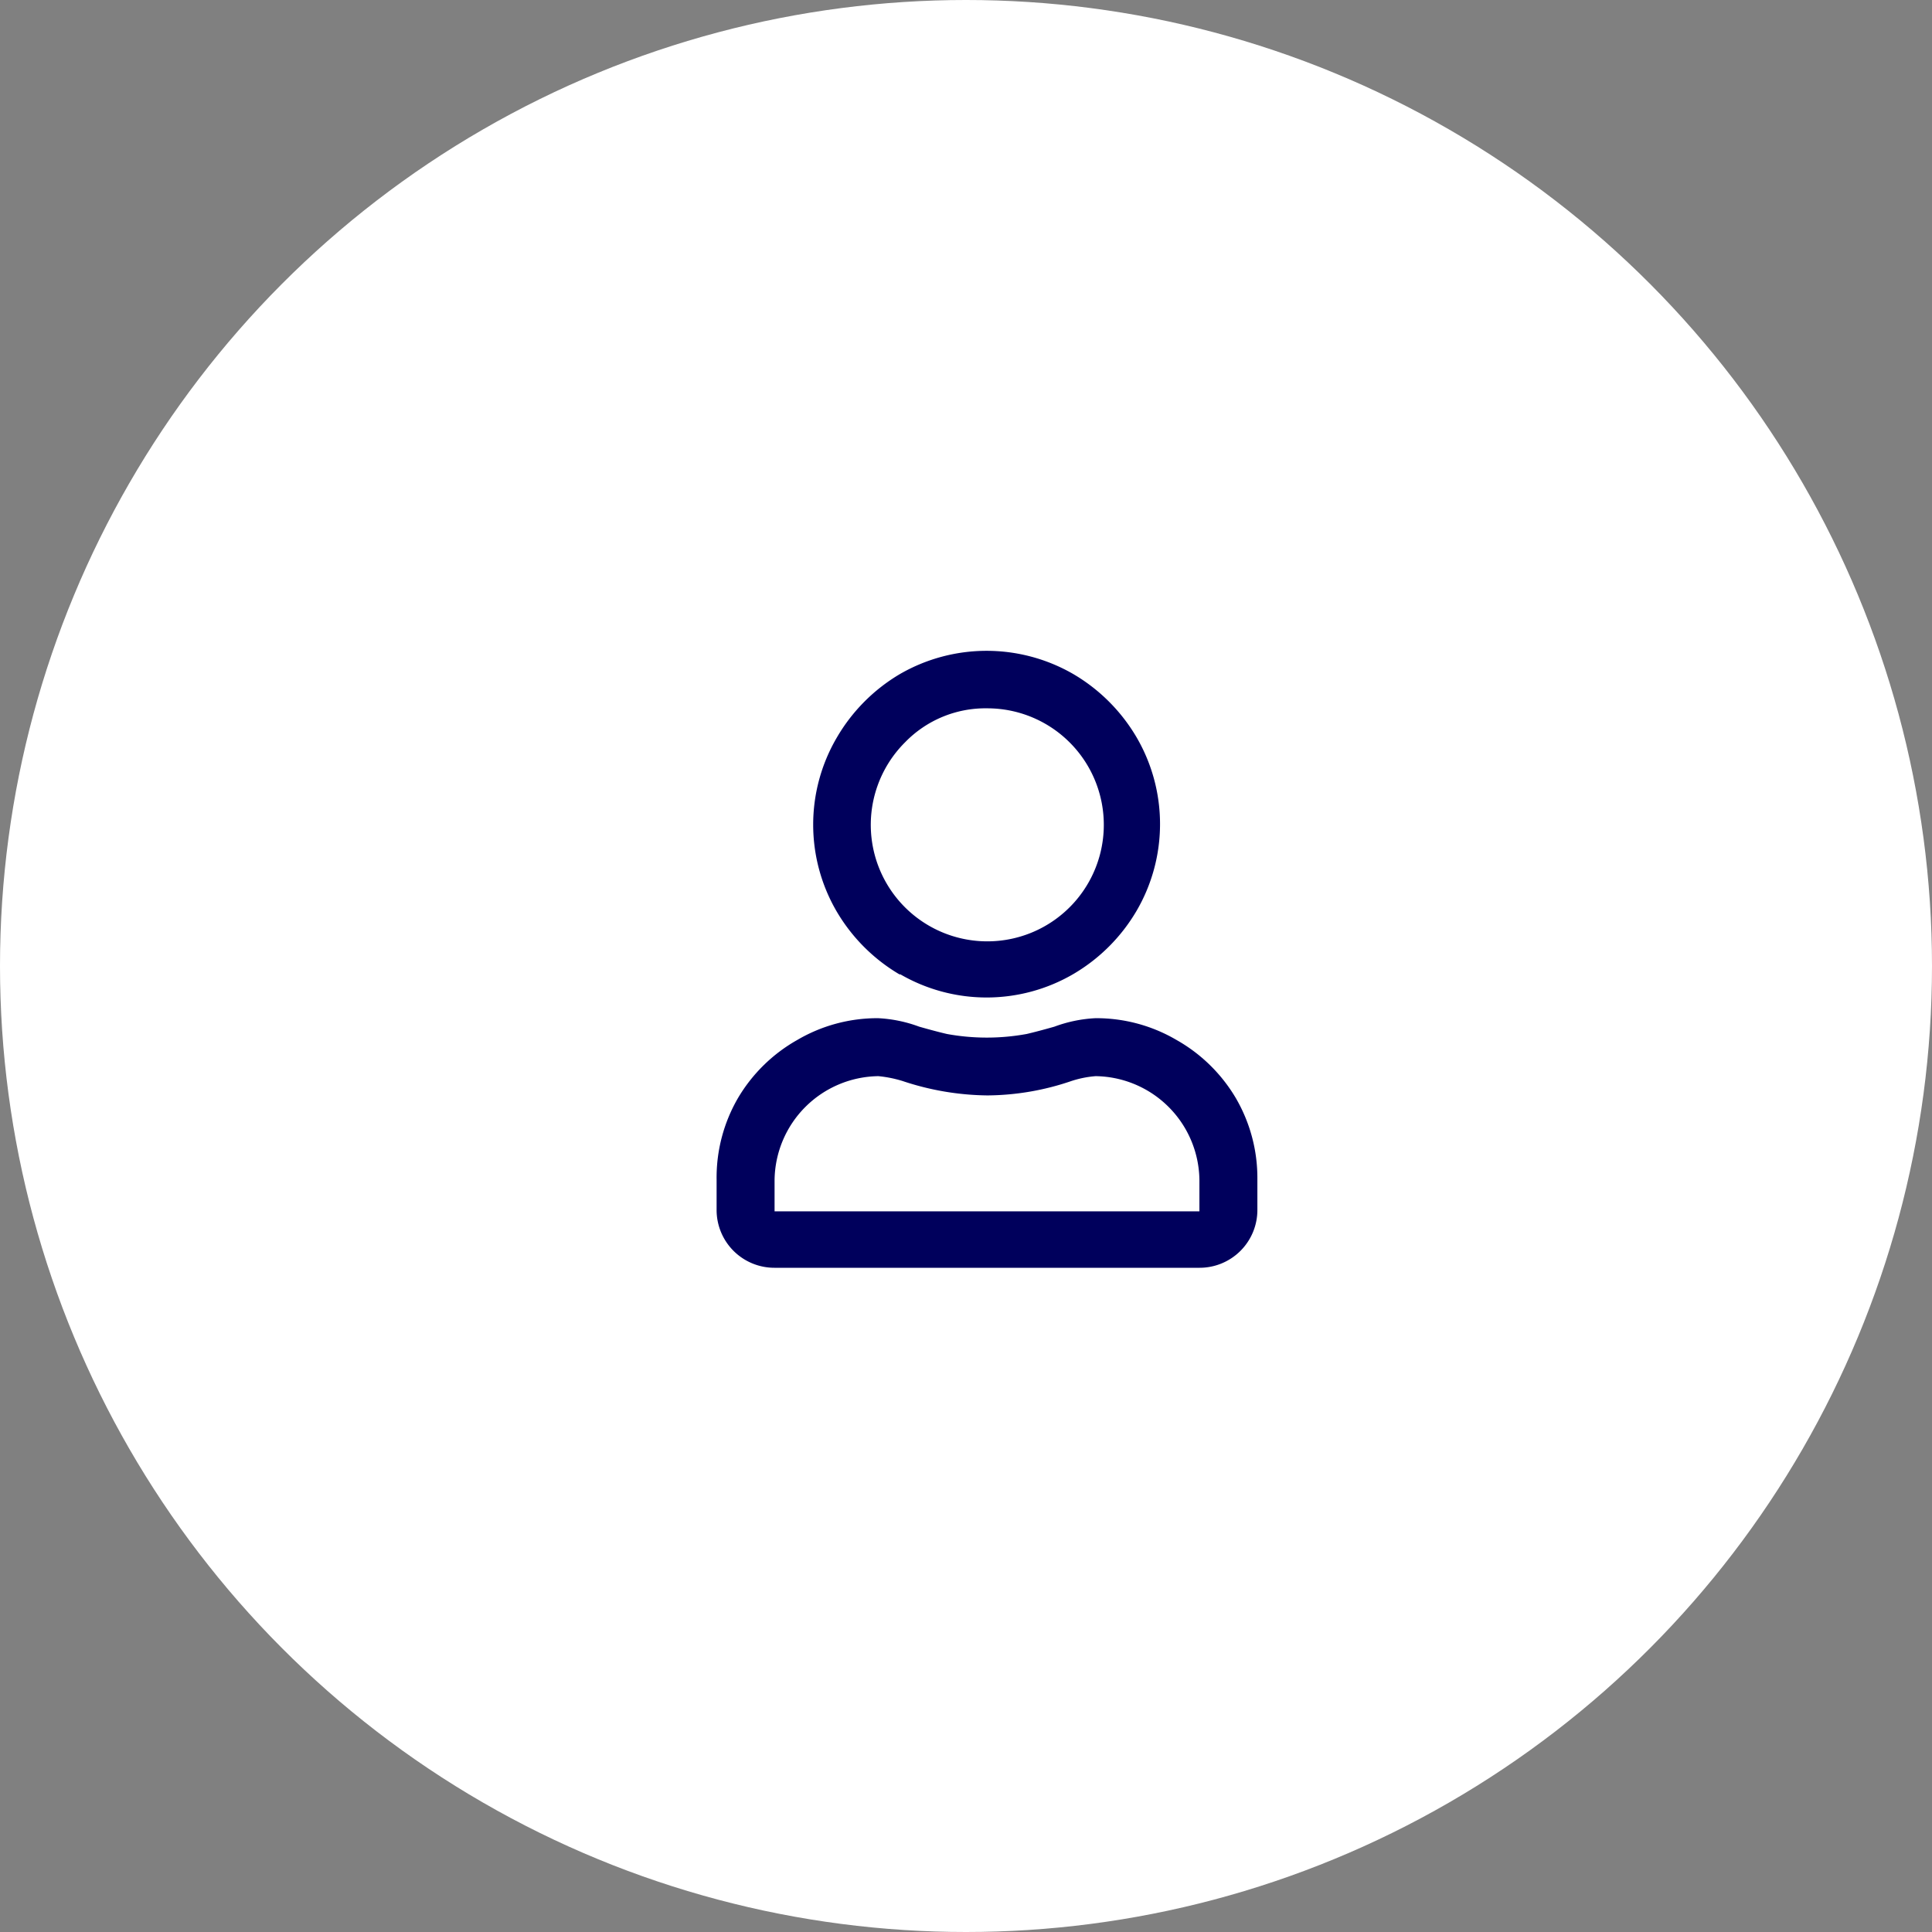 <svg xmlns="http://www.w3.org/2000/svg" viewBox="0 0 100.32 100.32"><rect x="0" y="0" width="100.32" height="100.32" fill="#808080" stroke="none"/><defs><style>.cls-1{fill:#fff;}.cls-2{fill:#00005c;}</style></defs><title>footer_icn06</title><g id="レイヤー_2" data-name="レイヤー 2"><g id="footer"><circle class="cls-1" cx="50.16" cy="50.16" r="50.16"/><path class="cls-2" d="M61.09,54A8.34,8.34,0,0,1,64.16,57a8.23,8.23,0,0,1,1.13,4.2v1.63a3,3,0,0,1-3,3H40.21a3,3,0,0,1-3-3V61.24A8.22,8.22,0,0,1,38.33,57,8.32,8.32,0,0,1,41.4,54a8.21,8.21,0,0,1,4.2-1.13,7.14,7.14,0,0,1,2.13.44q.88.25,1.44.38a11.51,11.51,0,0,0,4.14,0q.56-.13,1.44-.38a7.13,7.13,0,0,1,2.13-.44A8.22,8.22,0,0,1,61.09,54Zm1.19,7.27a5.46,5.46,0,0,0-5.39-5.39,5.37,5.37,0,0,0-1.25.25,13.74,13.74,0,0,1-4.36.75,14.31,14.31,0,0,1-4.42-.75,6.29,6.29,0,0,0-1.25-.25,5.46,5.46,0,0,0-5.39,5.39v1.63H62.28ZM46.73,50.61a9.2,9.2,0,0,1-3.29-3.29,8.94,8.94,0,0,1,0-9A9.21,9.21,0,0,1,46.73,35a9,9,0,0,1,9,0,9.21,9.21,0,0,1,3.29,3.29,8.94,8.94,0,0,1,0,9,9.2,9.2,0,0,1-3.29,3.29,8.94,8.94,0,0,1-9,0ZM47,38.54a6.05,6.05,0,1,0,4.26-1.76A5.81,5.81,0,0,0,47,38.54Z"/></g></g></svg>